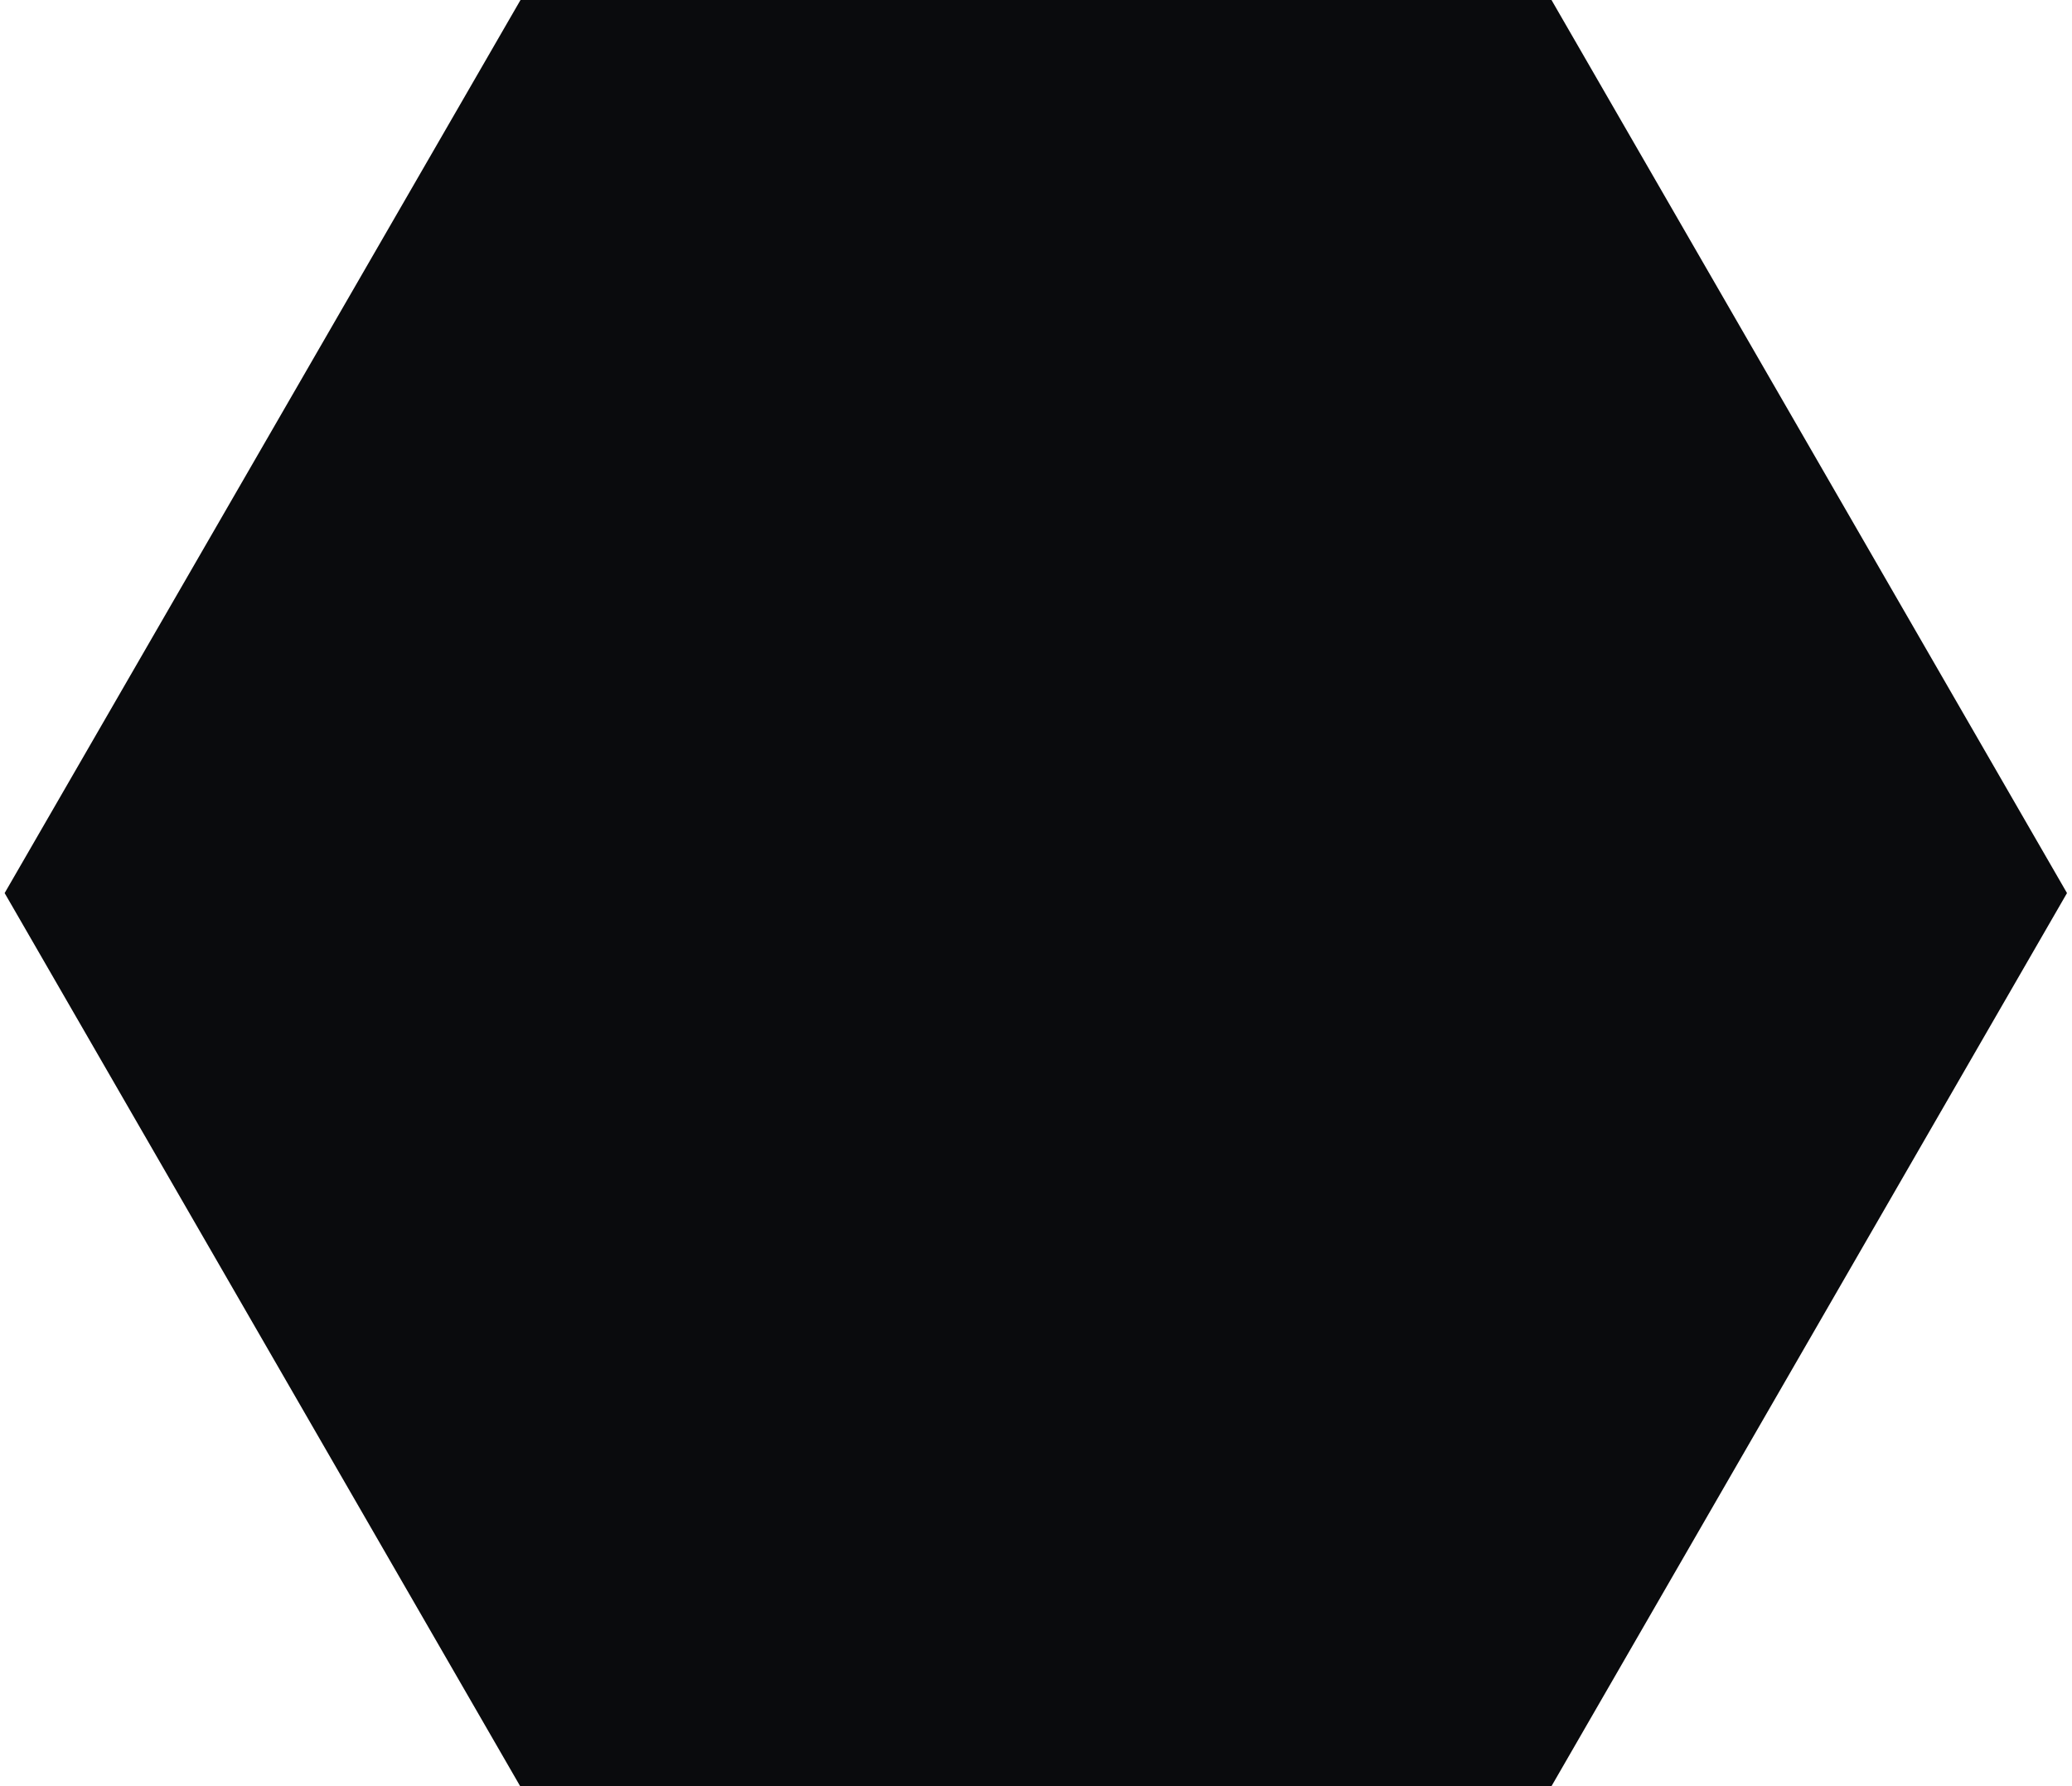 <?xml version="1.0" encoding="UTF-8"?>
<svg id="_レイヤー_1" data-name="レイヤー_1" xmlns="http://www.w3.org/2000/svg" width="58" height="50" viewBox="0 0 58 50">
  <path id="_パス_29895-2" data-name="パス_29895-2" d="M14.57,0L.13,25l14.43,25h28.87l14.43-25L43.43,0H14.57Z" style="fill: #0a0b0d;"/>
</svg>